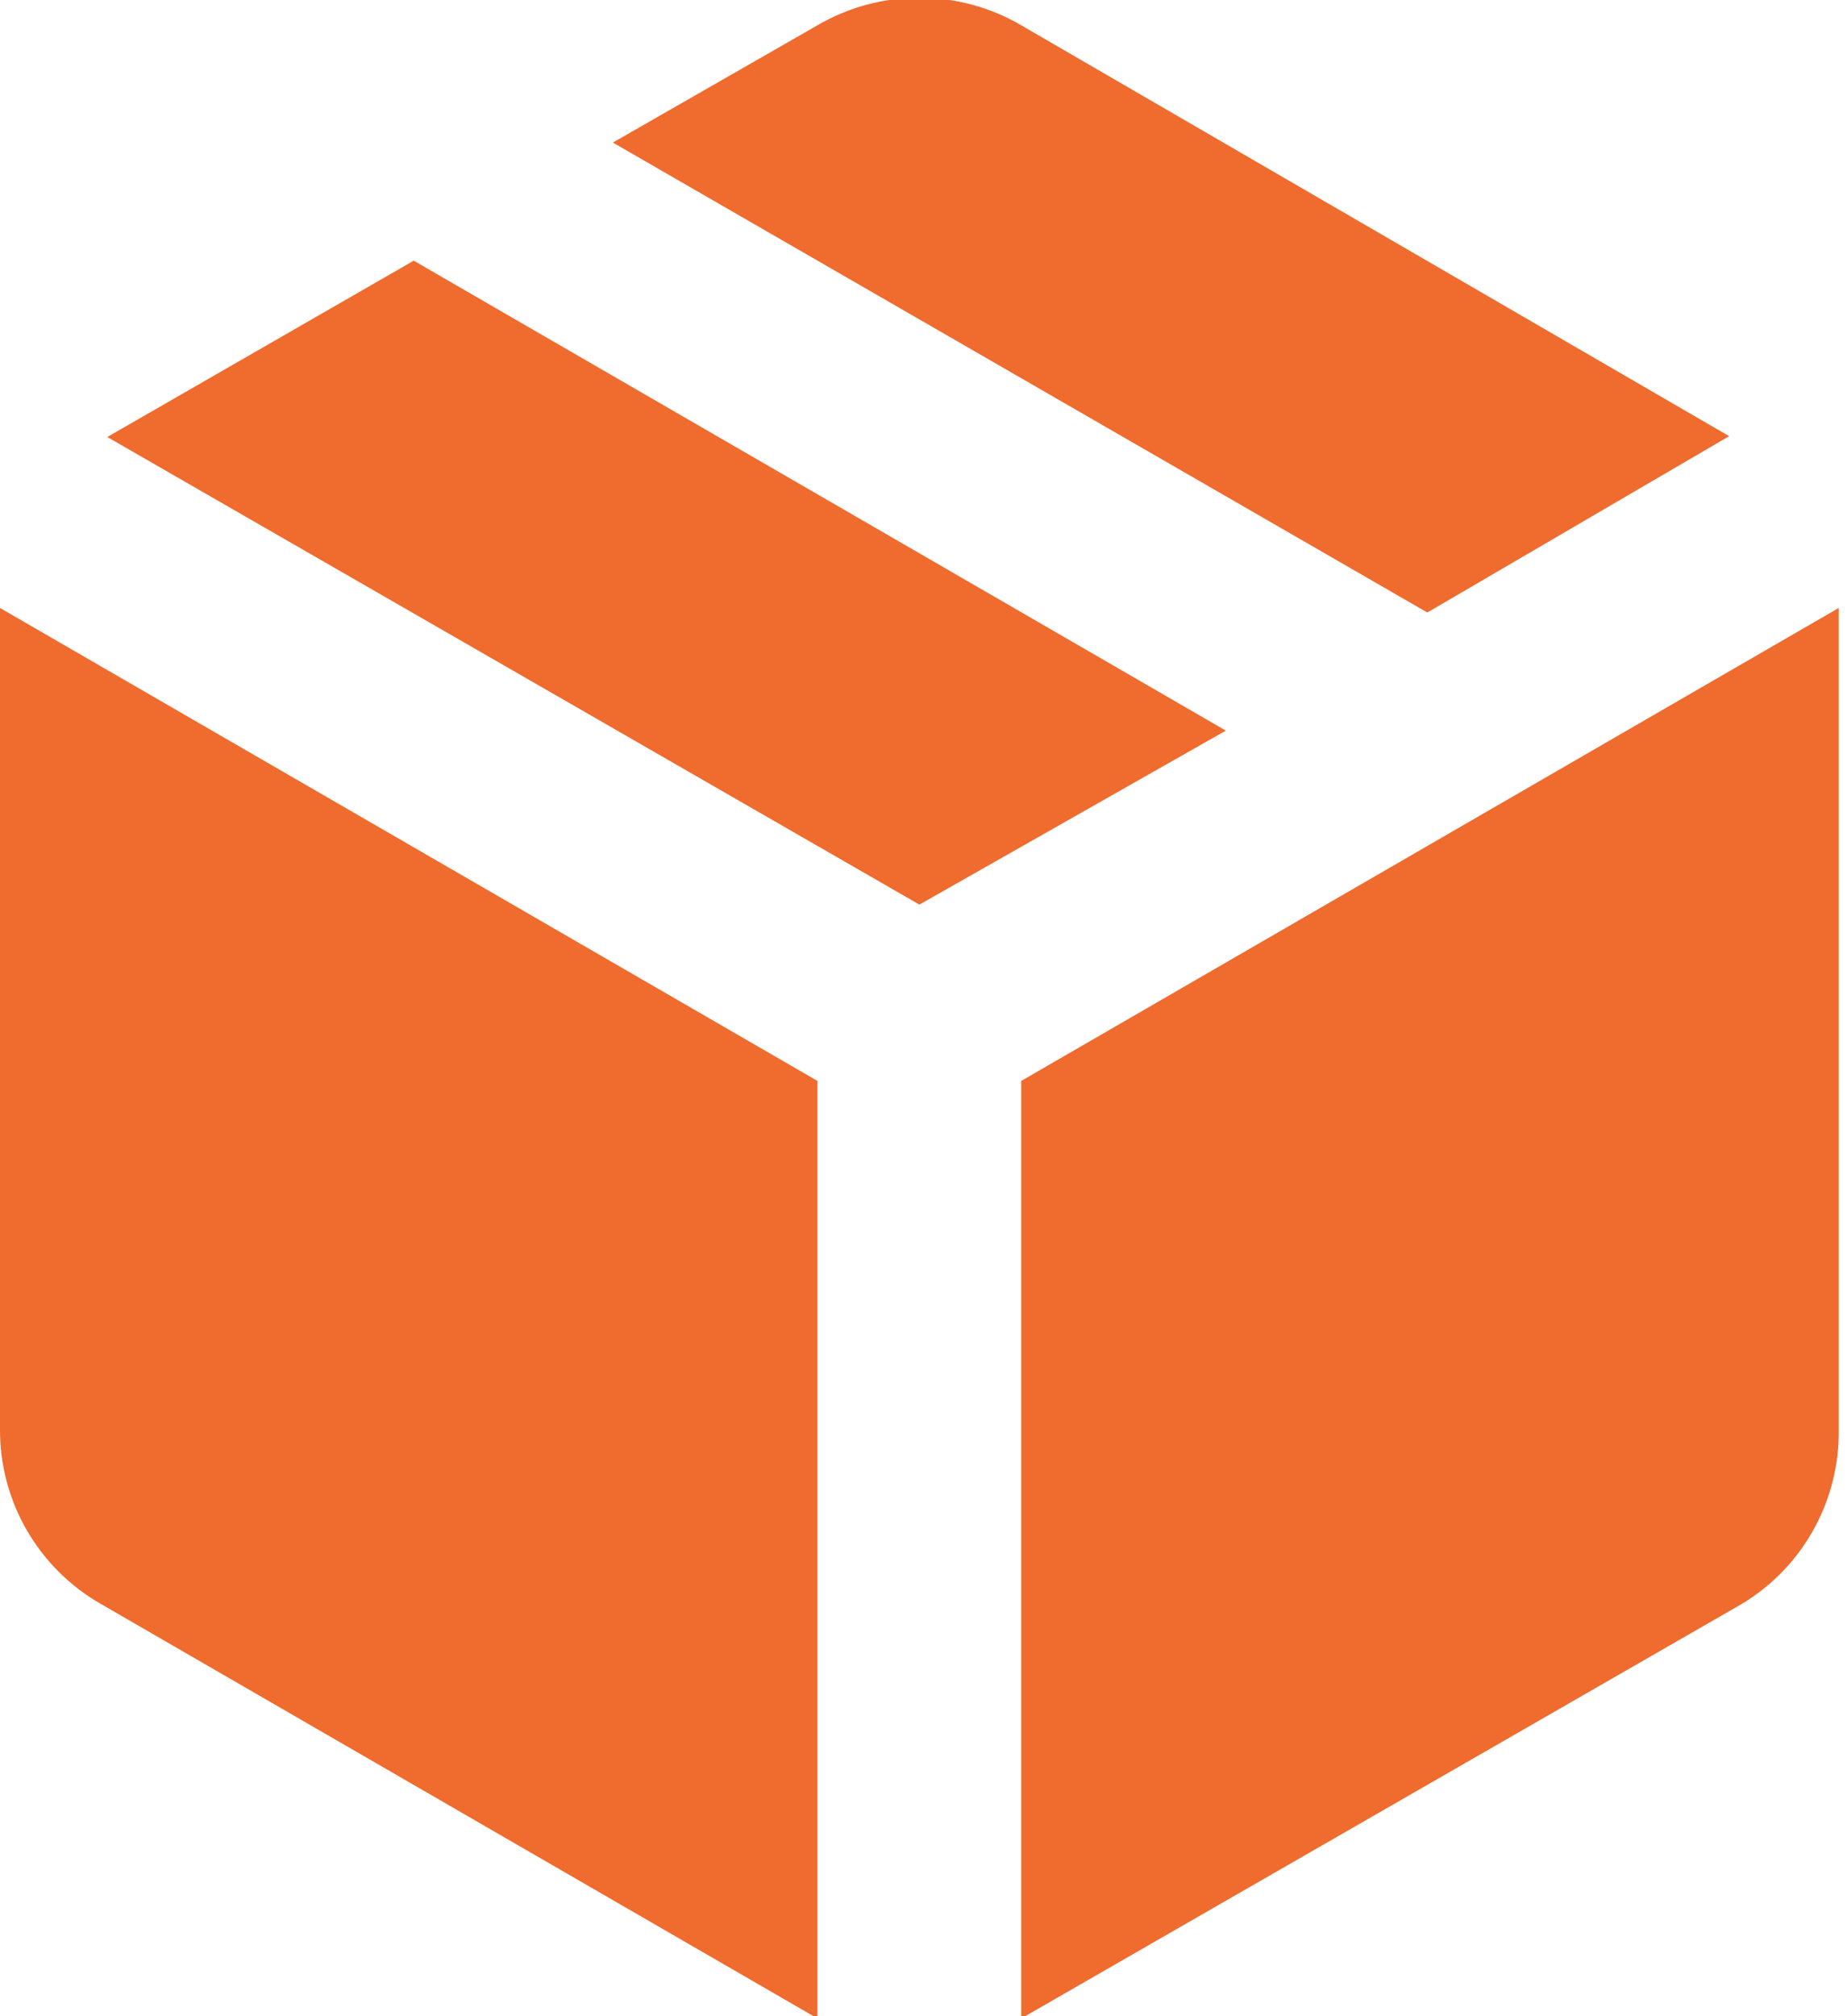 <svg width="22" height="24" viewBox="0 0 22 24" fill="none" xmlns="http://www.w3.org/2000/svg">
<g clip-path="url(#clip0_752_111)">
<path d="M9.737 24.027V12.867L-9.66046e-06 7.237V17.001C-0.004 17.427 0.106 17.847 0.32 18.216C0.533 18.585 0.842 18.89 1.214 19.1L9.737 24.027ZM12.164 24.027L20.687 19.127C21.063 18.916 21.375 18.606 21.588 18.232C21.802 17.857 21.91 17.432 21.901 17.001V7.237L12.164 12.867V24.027ZM17.001 7.291L20.596 5.192L12.164 0.301C11.796 0.086 11.377 -0.027 10.951 -0.027C10.524 -0.027 10.105 0.086 9.737 0.301L7.3 1.697L17.001 7.291ZM10.951 10.768L14.601 8.697L4.928 3.103L1.278 5.202L10.951 10.768Z" fill="#EF6B2E"/>
</g>
<defs>
<clipPath id="clip0_752_111">
<rect width="21.901" height="24" fill="white"/>
</clipPath>
</defs>
</svg>
